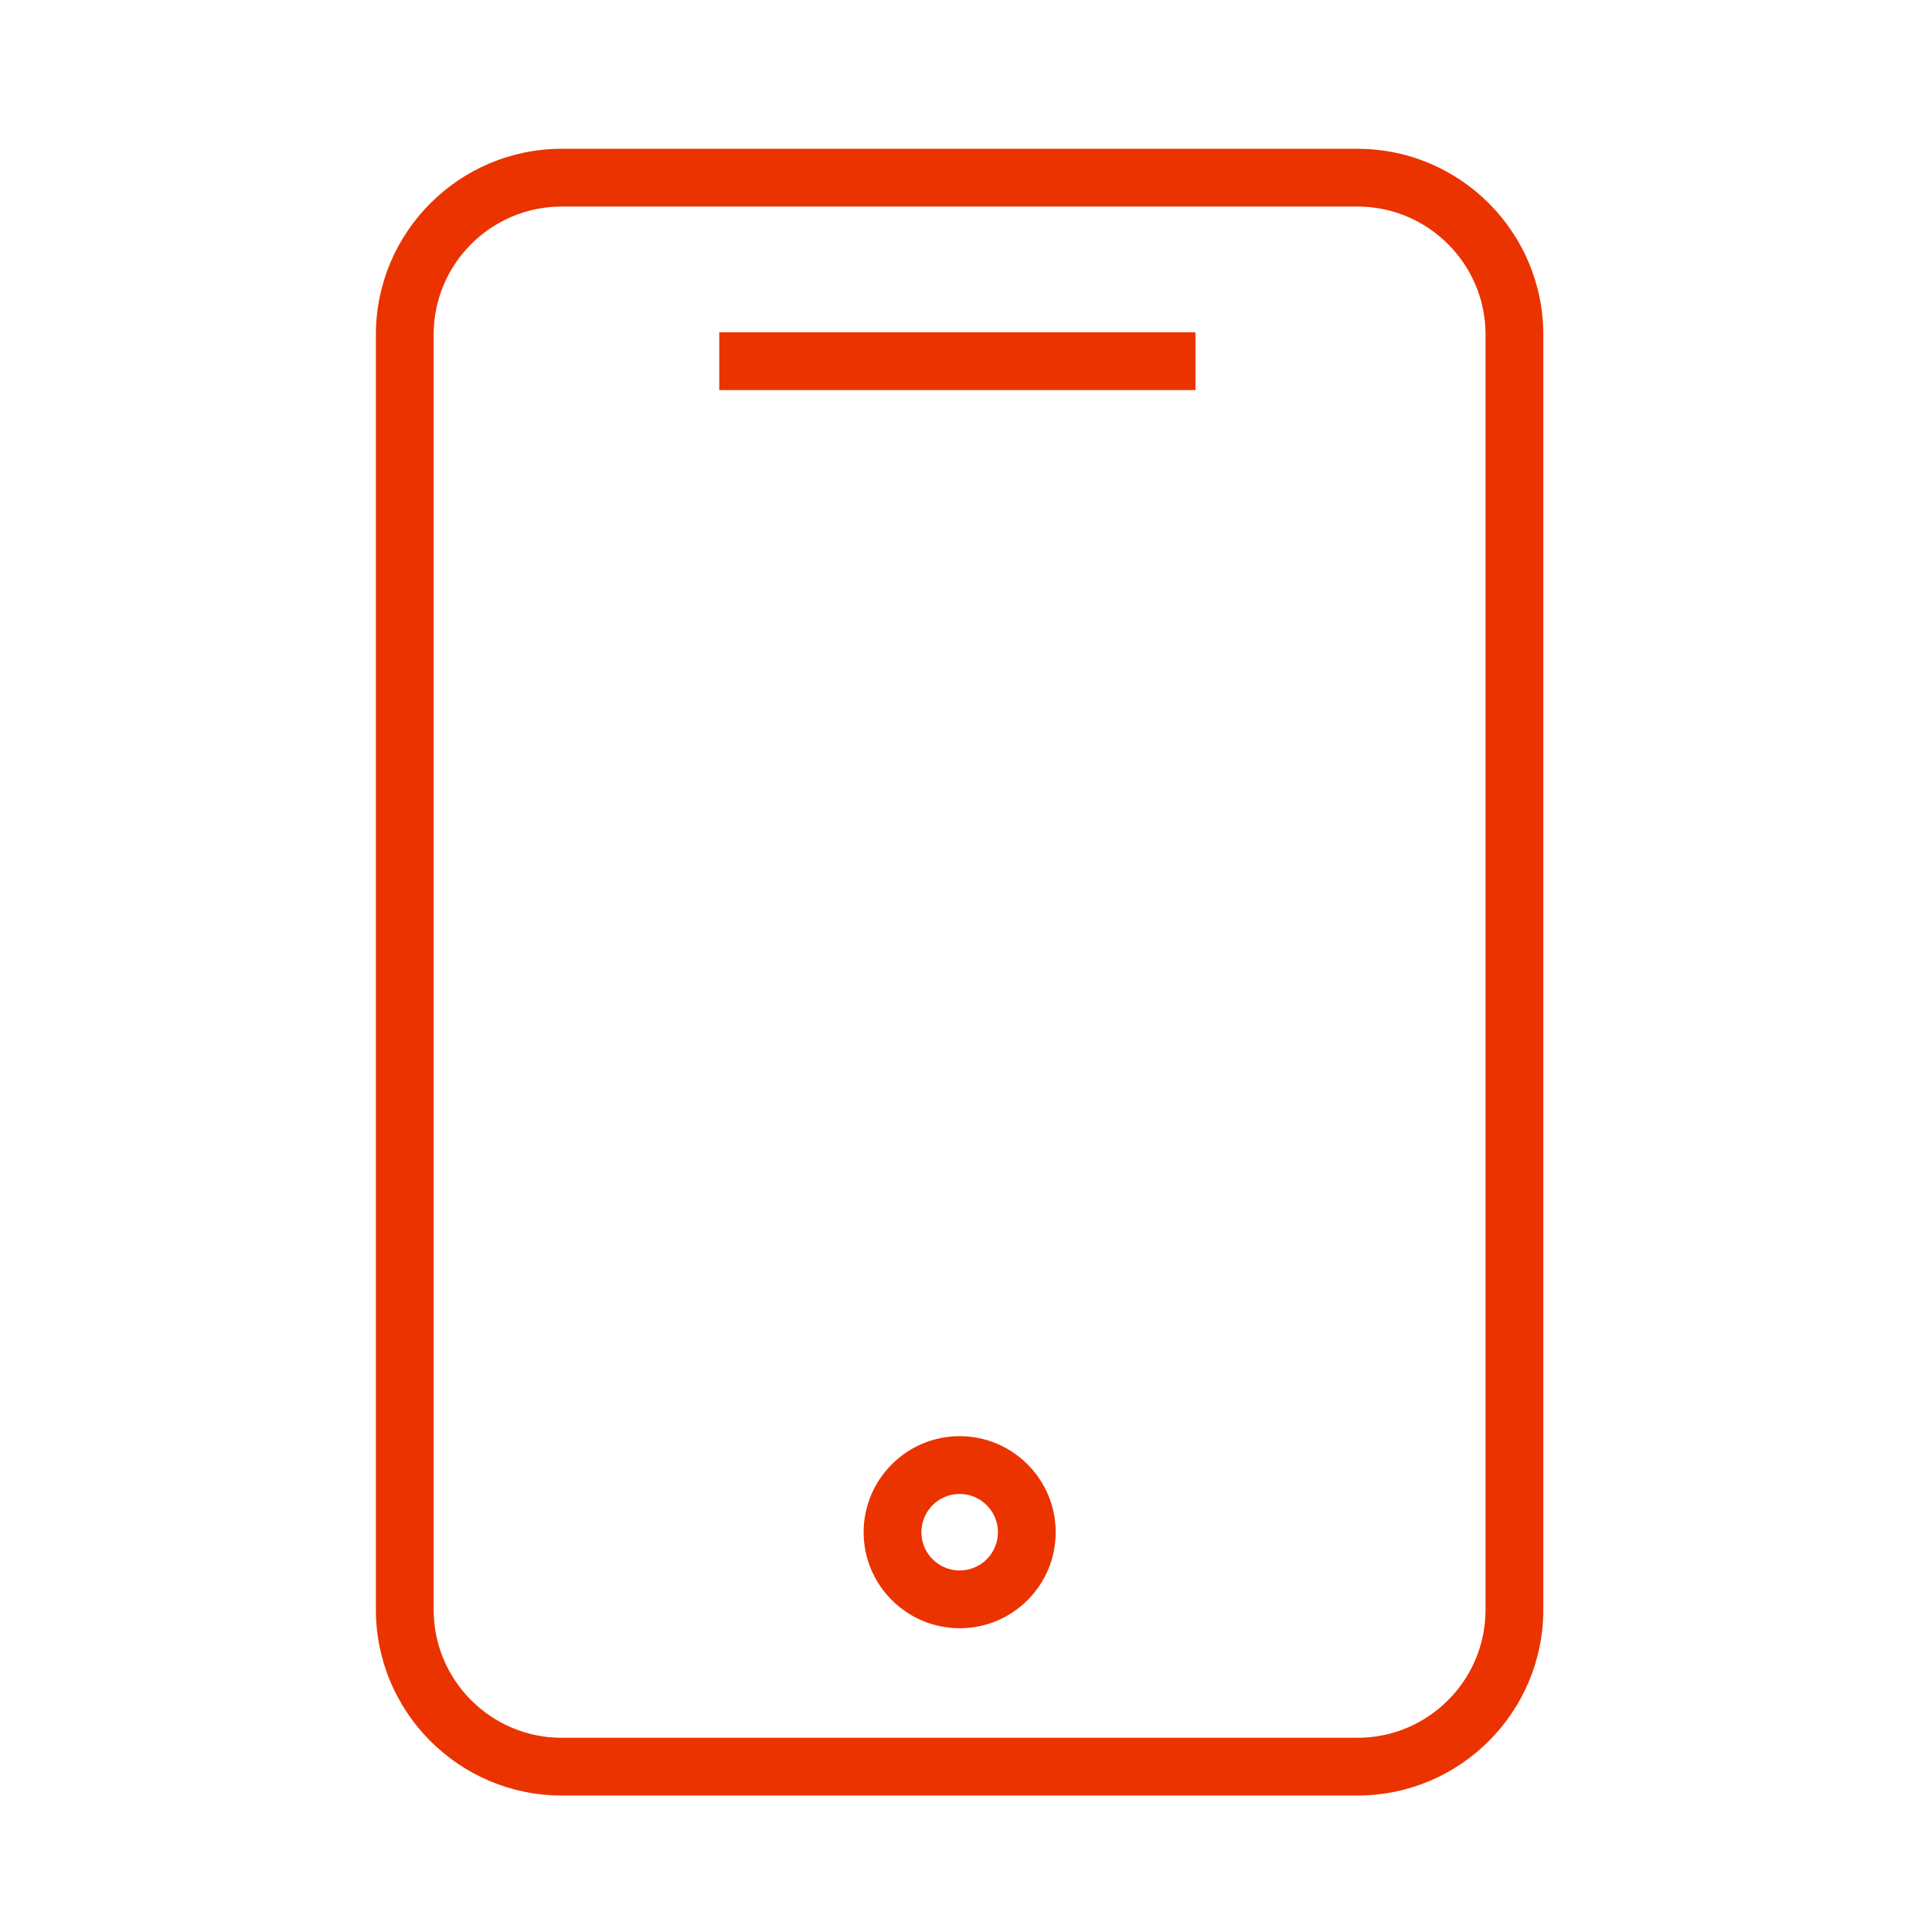 <?xml version="1.0" encoding="UTF-8"?> <!-- Generator: Adobe Illustrator 24.3.0, SVG Export Plug-In . SVG Version: 6.00 Build 0) --> <svg xmlns="http://www.w3.org/2000/svg" xmlns:xlink="http://www.w3.org/1999/xlink" id="Layer_1" x="0px" y="0px" viewBox="0 0 100.353 100.352" style="enable-background:new 0 0 100.353 100.352;" xml:space="preserve"> <style type="text/css"> .st0{fill:#EB3300;} </style> <g> <path class="st0" d="M70.513,7.729H29.175c-5.321,0-9.65,4.329-9.65,9.65v66.235c0,5.321,4.329,9.65,9.65,9.65h41.338 c5.321,0,9.65-4.329,9.65-9.65V17.379C80.163,12.058,75.834,7.729,70.513,7.729z M77.163,83.615c0,3.667-2.983,6.65-6.65,6.65 H29.175c-3.667,0-6.65-2.983-6.65-6.65V17.379c0-3.667,2.983-6.65,6.65-6.65h41.338c3.667,0,6.65,2.983,6.65,6.65V83.615z"></path> <rect x="37.36" y="17.261" class="st0" width="24.736" height="3"></rect> <path class="st0" d="M49.846,74.598c-0.006,0-0.012,0-0.018,0l0,0c-2.75,0.011-4.979,2.258-4.969,5.008 c0.01,2.743,2.247,4.969,4.99,4.969c0.006,0,0.012,0,0.018,0c1.333-0.006,2.583-0.529,3.521-1.475s1.453-2.201,1.447-3.533 C54.824,76.823,52.588,74.598,49.846,74.598z M51.259,80.987c-0.375,0.377-0.873,0.586-1.404,0.588c-0.002,0-0.005,0-0.007,0 c-1.093,0-1.984-0.887-1.989-1.98c-0.004-1.096,0.884-1.991,1.98-1.996c0.002,0,0.004,0,0.007,0c1.093,0,1.984,0.887,1.989,1.98 C51.837,80.11,51.633,80.61,51.259,80.987z"></path> </g> </svg> 